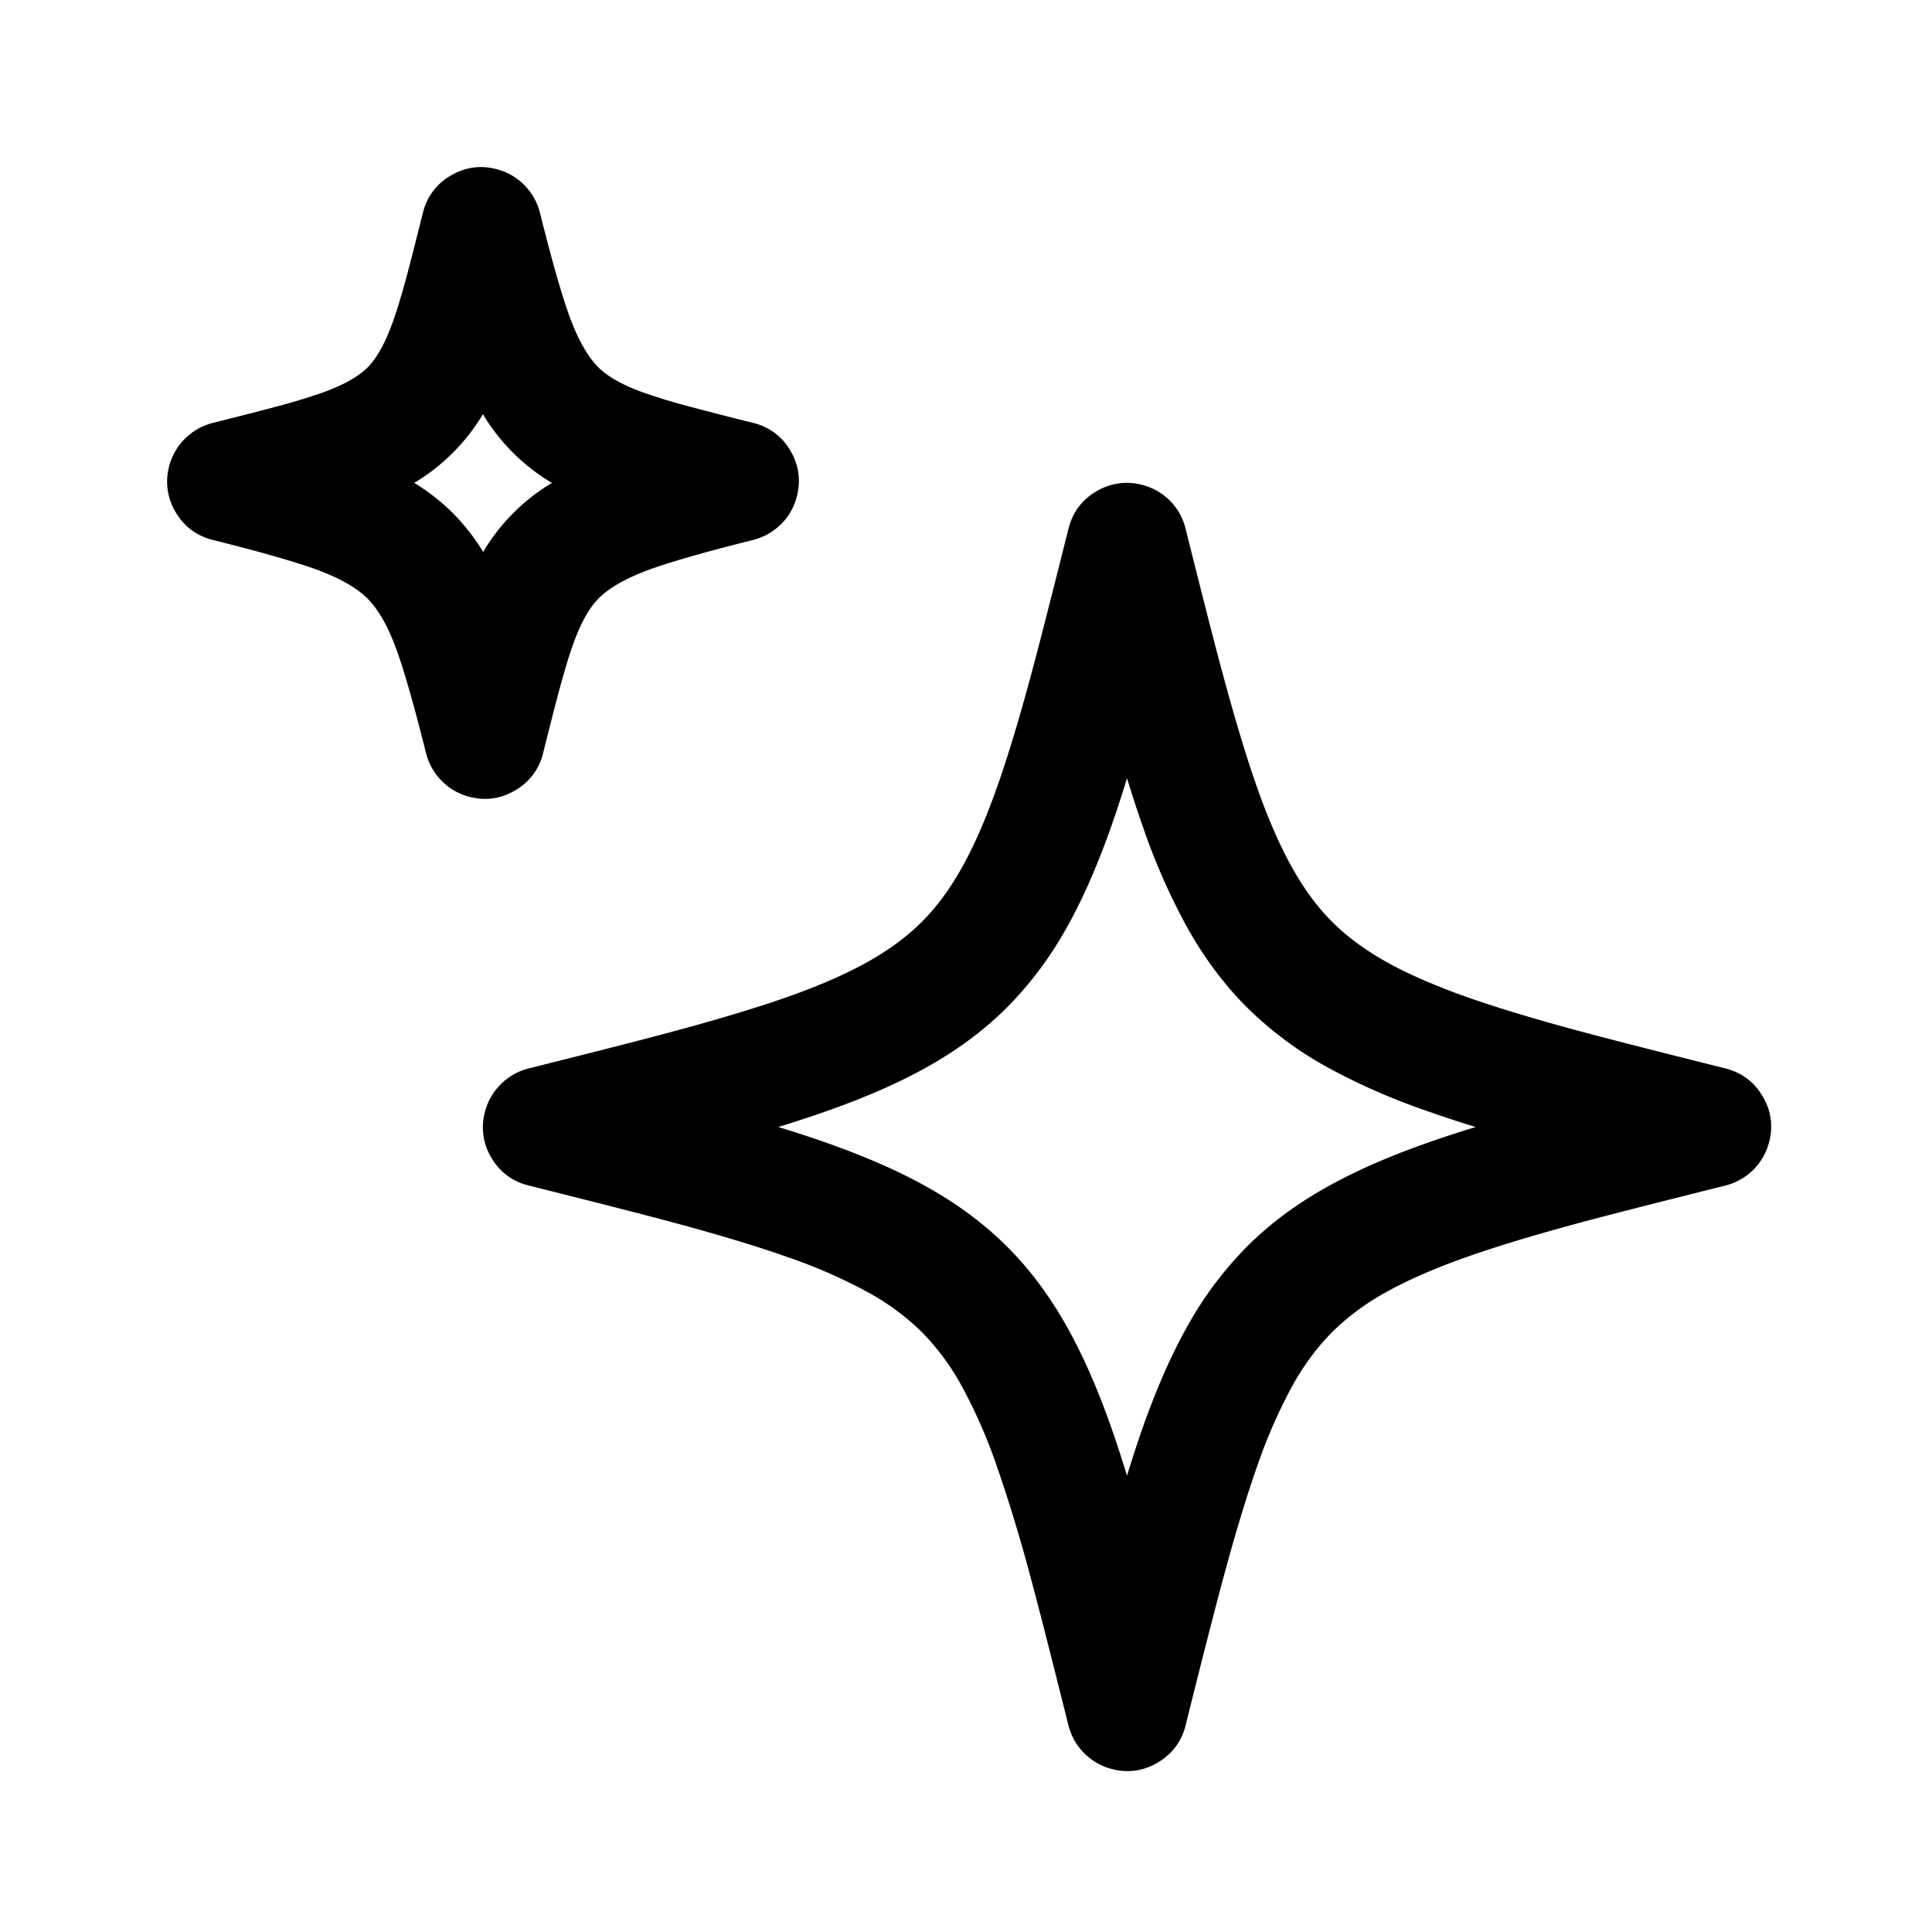<svg xmlns="http://www.w3.org/2000/svg" width="24" height="24" fill="none"><defs><clipPath id="a"><path fill="#fff" fill-opacity="0" d="M0 0h24v24H0z"/></clipPath></defs><g clip-path="url(#a)"><path fill="#000" fill-rule="evenodd" d="M4.876 4.009c-.092.255-.195.44-.31.556-.116.115-.302.22-.557.311a7.582 7.582 0 0 1-.564.172c-.154.042-.42.11-.8.205a.752.752 0 0 0-.546.546.744.744 0 0 0-.015.292.744.744 0 0 0 .1.275c.107.178.26.292.462.342.64.16 1.088.29 1.346.39.257.1.448.212.573.337.125.125.238.316.337.573.1.258.23.707.39 1.346.034.135.1.25.197.348a.733.733 0 0 0 .349.198c.2.05.39.022.567-.085a.722.722 0 0 0 .342-.461c.095-.38.163-.645.205-.799.063-.233.12-.421.172-.564.092-.255.196-.44.311-.556.125-.125.316-.238.573-.337.258-.1.707-.23 1.346-.39.135-.034.25-.1.349-.197a.737.737 0 0 0 .197-.349c.05-.2.022-.39-.084-.568a.723.723 0 0 0-.462-.341 48.9 48.9 0 0 1-.798-.205 7.567 7.567 0 0 1-.565-.172c-.255-.092-.44-.196-.556-.311-.125-.125-.237-.316-.337-.573-.1-.258-.23-.707-.39-1.346a.737.737 0 0 0-.197-.349.736.736 0 0 0-.348-.197.743.743 0 0 0-.293-.017.747.747 0 0 0-.275.101.722.722 0 0 0-.342.462c-.095.379-.163.645-.204.798-.064.234-.121.422-.173.565Zm.269 1.99a2.47 2.47 0 0 0 .854-.854 2.464 2.464 0 0 0 .857.854 2.465 2.465 0 0 0-.854.857 2.626 2.626 0 0 0-.376-.482 2.628 2.628 0 0 0-.481-.376Zm6.307 5.452c.181-.181.346-.404.494-.668.15-.267.296-.598.436-.995.129-.362.27-.826.423-1.392.097-.359.253-.969.468-1.828.05-.201.164-.355.341-.461a.747.747 0 0 1 .275-.101.743.743 0 0 1 .293.016.741.741 0 0 1 .546.547c.215.86.37 1.468.468 1.827.153.566.294 1.03.422 1.392.14.397.286.728.436.995.148.264.313.487.494.668.182.182.405.347.668.495.267.15.6.295.995.436.363.128.827.27 1.393.422.359.097.97.253 1.828.468.2.05.355.164.461.342a.722.722 0 0 1 .085.568.747.747 0 0 1-.548.546c-.858.215-1.467.37-1.826.467-.566.153-1.03.294-1.393.423-.396.14-.727.286-.995.435a3.055 3.055 0 0 0-.668.495 3.038 3.038 0 0 0-.494.668 6.48 6.48 0 0 0-.436.995c-.128.362-.27.827-.422 1.393-.097.358-.254.969-.468 1.828a.722.722 0 0 1-.342.46.722.722 0 0 1-.568.085.736.736 0 0 1-.348-.197.74.74 0 0 1-.198-.35c-.215-.859-.37-1.468-.467-1.826a19.549 19.549 0 0 0-.423-1.393 6.48 6.48 0 0 0-.436-.995 3.045 3.045 0 0 0-.494-.668 3.056 3.056 0 0 0-.668-.494 6.486 6.486 0 0 0-.995-.436c-.362-.129-.827-.27-1.393-.423-.359-.097-.969-.253-1.828-.468a.722.722 0 0 1-.461-.341.723.723 0 0 1-.084-.568c.033-.134.099-.25.197-.348a.74.74 0 0 1 .35-.198c.858-.215 1.467-.37 1.826-.468.566-.153 1.03-.294 1.393-.422.396-.14.728-.286.995-.436.263-.148.486-.313.668-.495Zm1.802.067a4.526 4.526 0 0 1-.742.994c-.279.28-.61.527-.994.742-.341.192-.75.372-1.228.541-.185.066-.392.134-.622.205.23.07.437.138.622.204.477.17.887.35 1.228.542.384.215.715.462.994.742.28.279.527.61.742.994.192.341.373.75.542 1.227.066.186.134.393.204.623.07-.23.139-.437.204-.623.17-.476.35-.886.542-1.227a4.53 4.53 0 0 1 .742-.994c.279-.28.61-.527.994-.742.342-.192.751-.373 1.228-.542.185-.066.393-.134.622-.204-.23-.07-.437-.139-.622-.205a7.949 7.949 0 0 1-1.228-.541 4.527 4.527 0 0 1-.994-.742c-.28-.28-.527-.61-.742-.994a7.978 7.978 0 0 1-.542-1.228A15.355 15.355 0 0 1 14 9.667a15.2 15.2 0 0 1-.204.623c-.17.477-.35.886-.542 1.228Z" clip-rule="evenodd"/></g></svg>